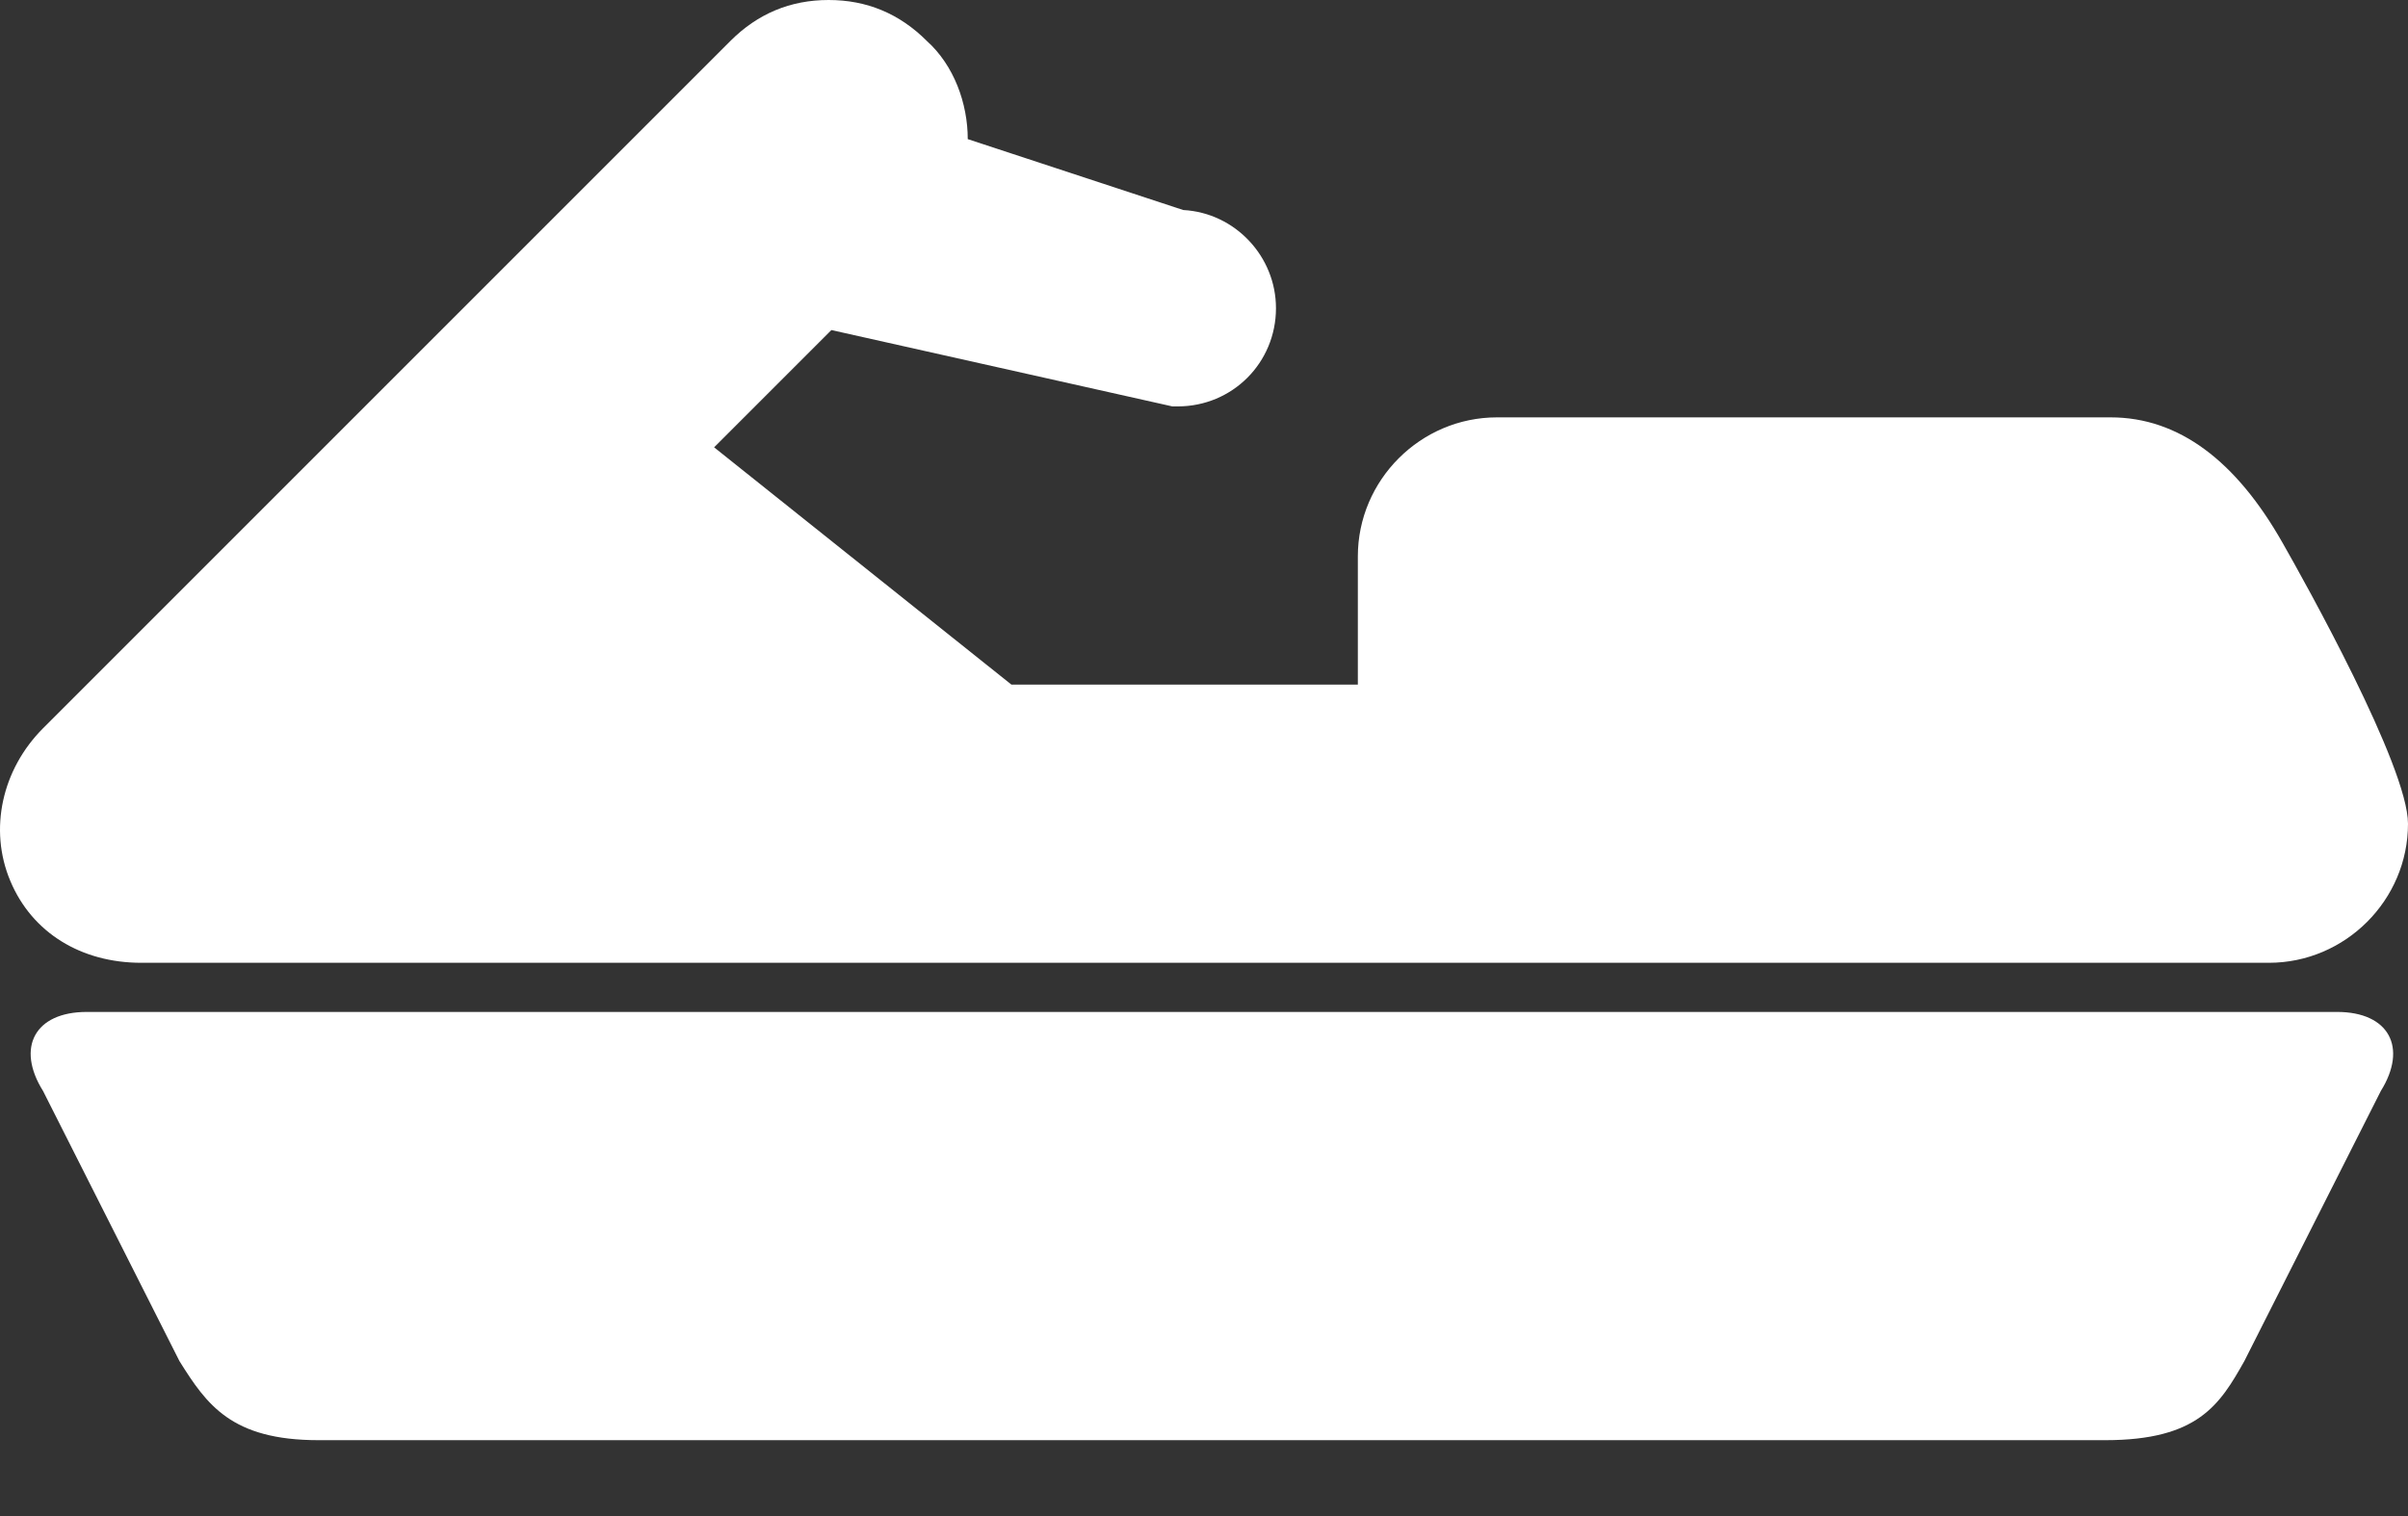 <?xml version="1.0" encoding="UTF-8"?> <svg xmlns="http://www.w3.org/2000/svg" width="27" height="17" viewBox="0 0 27 17" fill="none"><rect x="0" y="0" width="27" height="17" fill="#333333" stroke="none"/> <path d="M26.205 11.347H0.973C0.391 11.347 0.177 11.745 0.483 12.234L2.012 15.262C2.318 15.751 2.594 16.149 3.572 16.149H23.605C24.645 16.149 24.89 15.751 25.165 15.262L26.695 12.234C27 11.745 26.786 11.347 26.205 11.347Z" fill="white"></path> <path d="M1.584 10.796H25.44C26.297 10.796 27 10.093 27 9.237C27 8.594 25.838 6.515 25.593 6.086C25.073 5.169 24.431 4.68 23.666 4.68H16.785C15.928 4.68 15.225 5.383 15.225 6.239V7.677H11.341L8.007 5.016L9.322 3.701L13.145 4.557H13.206C13.818 4.557 14.307 4.068 14.307 3.456C14.307 2.875 13.848 2.386 13.267 2.355L10.851 1.56C10.851 1.162 10.698 0.734 10.392 0.459C10.086 0.153 9.719 0 9.291 0C8.863 0 8.496 0.153 8.19 0.459L0.483 8.166C0.024 8.625 -0.129 9.298 0.116 9.879C0.36 10.46 0.911 10.796 1.584 10.796Z" fill="white"></path> </svg> 